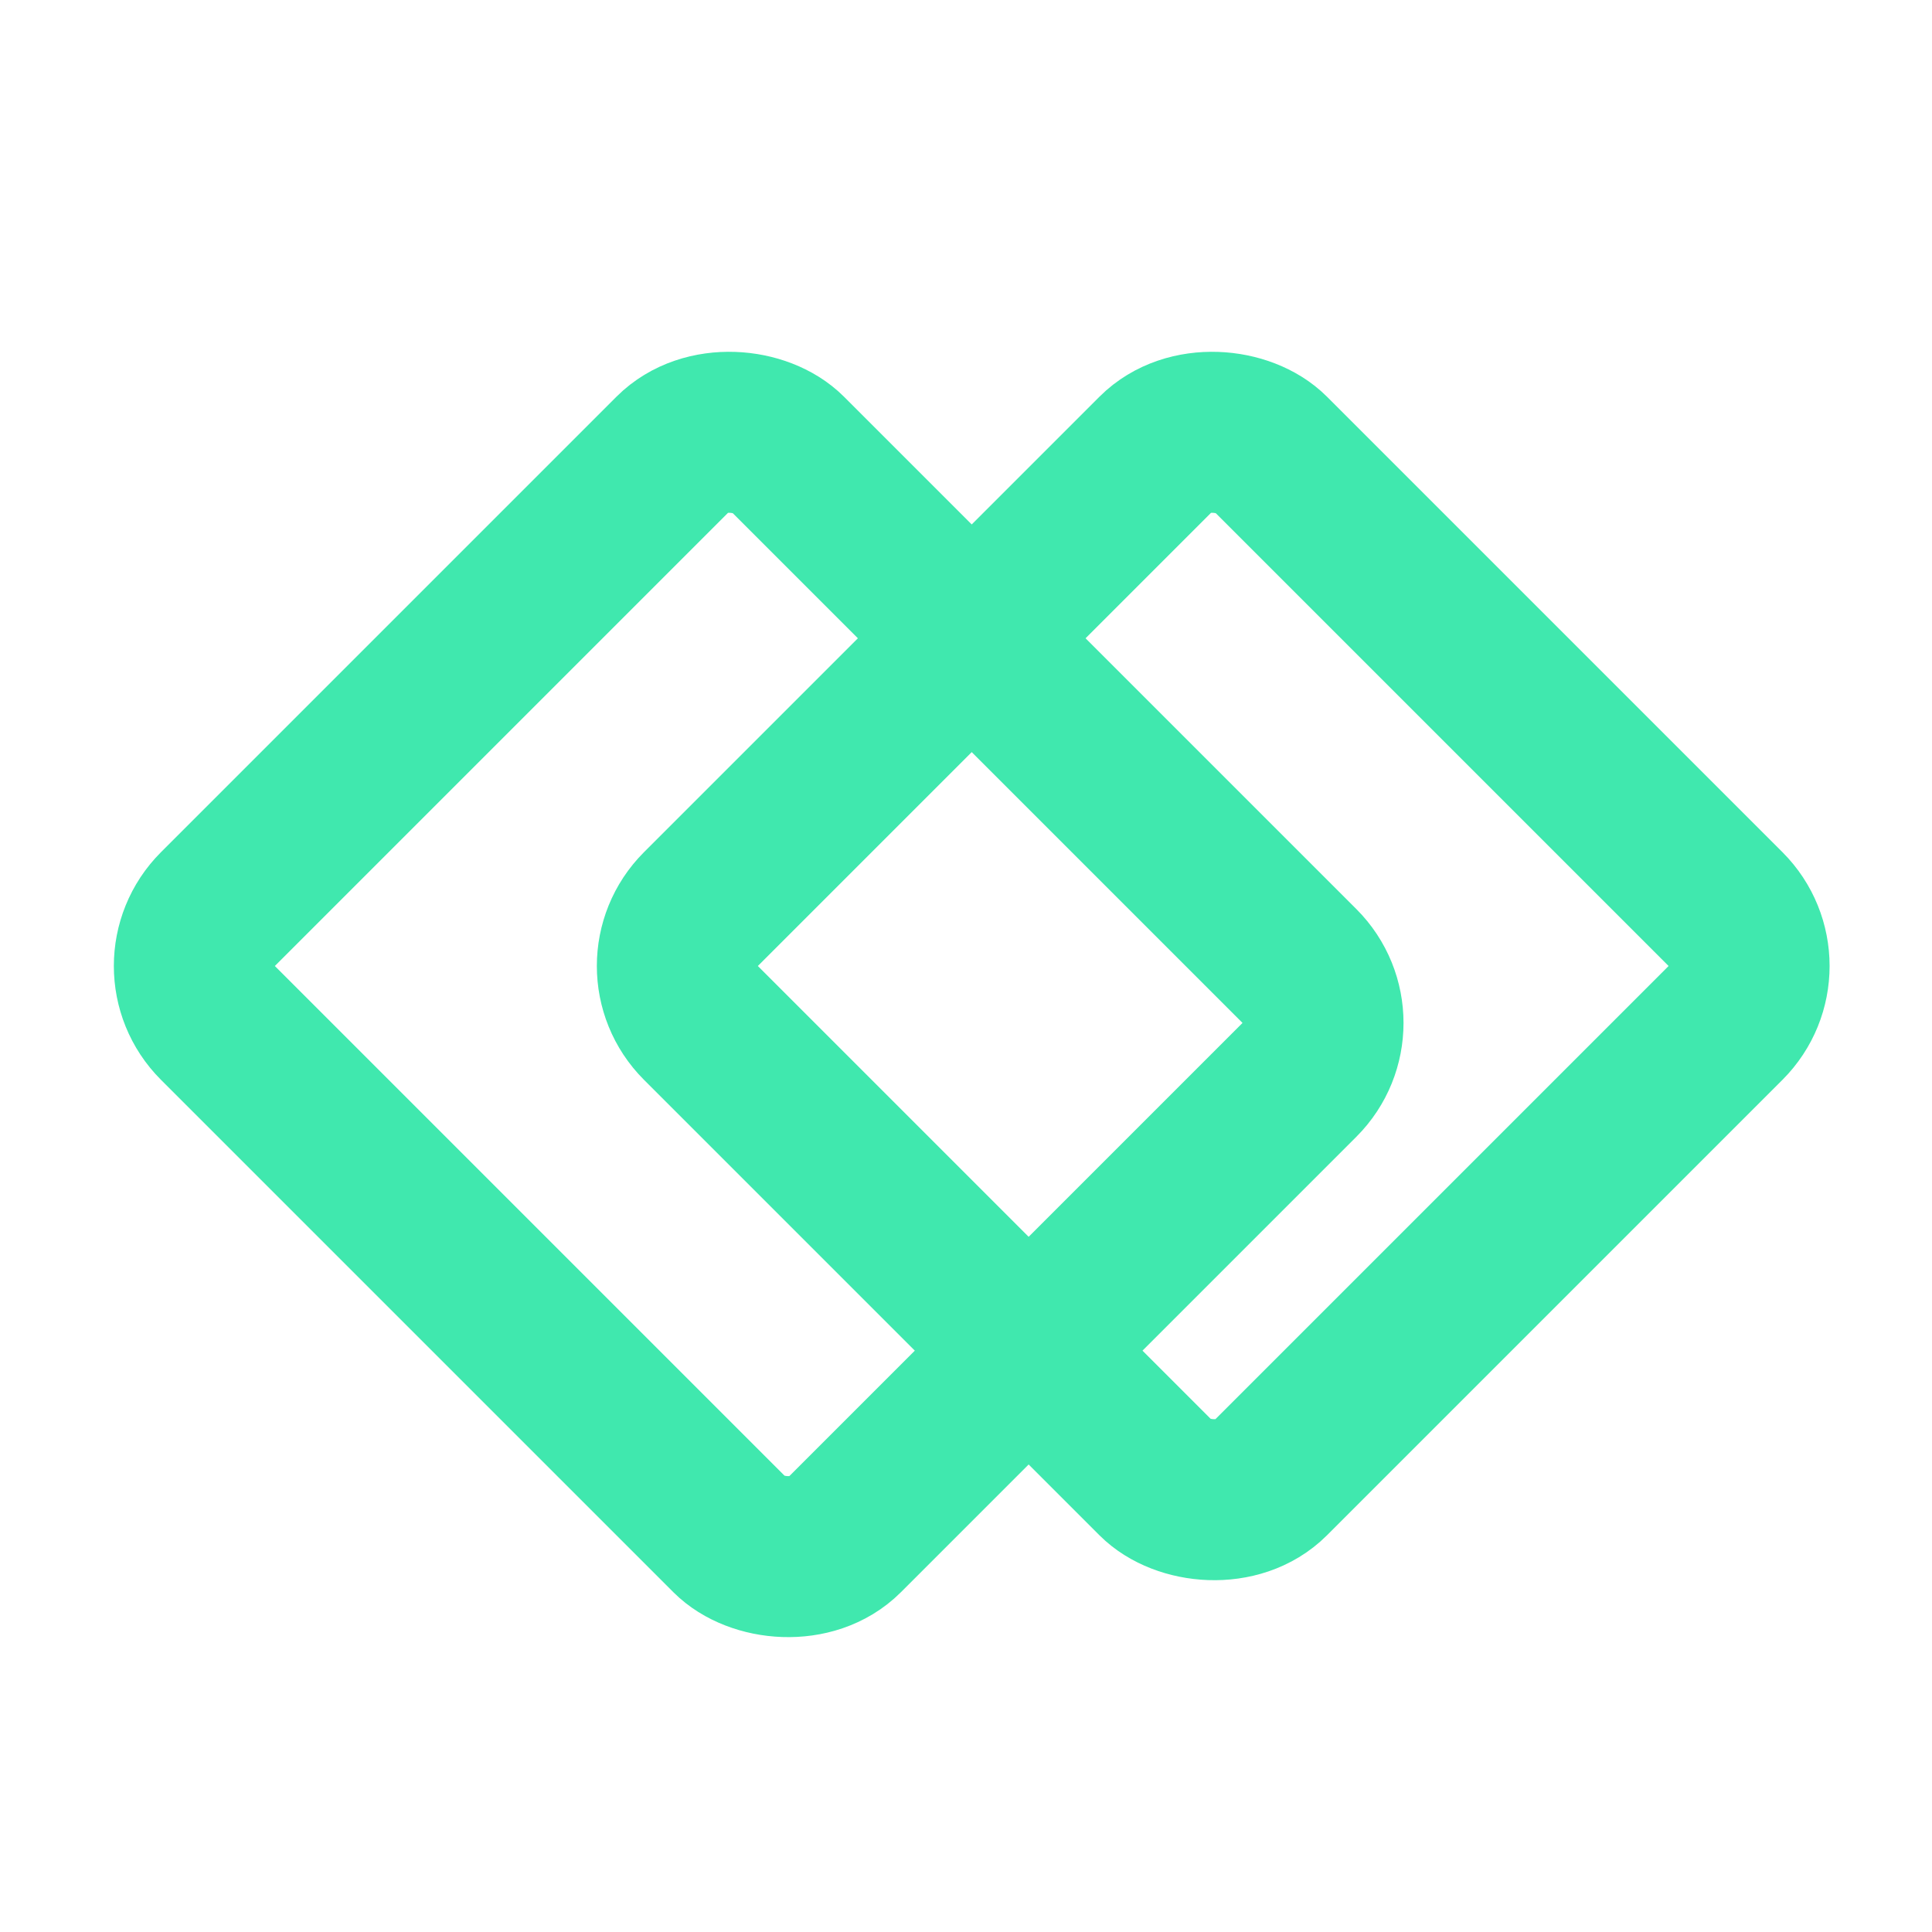 <!DOCTYPE svg PUBLIC "-//W3C//DTD SVG 1.1//EN" "http://www.w3.org/Graphics/SVG/1.1/DTD/svg11.dtd">

<!-- Uploaded to: SVG Repo, www.svgrepo.com, Transformed by: SVG Repo Mixer Tools -->
<svg width="256px" height="256px" viewBox="0 0 48 48" fill="none" xmlns="http://www.w3.org/2000/svg">

<g id="SVGRepo_bgCarrier" stroke-width="0"/>

<g id="SVGRepo_tracerCarrier" stroke-linecap="round" stroke-linejoin="round"/>

<g id="SVGRepo_iconCarrier"> <rect x="4" y="24" width="20" height="22" rx="2" transform="rotate(-45 4 24)" stroke="#40E8AE" stroke-width="4" stroke-linecap="round" stroke-linejoin="round"/> <rect x="16" y="24" width="20" height="20" rx="2" transform="rotate(-45 16 24)" stroke="#40E8AE" stroke-width="4" stroke-linecap="round" stroke-linejoin="round"/> </g>

</svg>